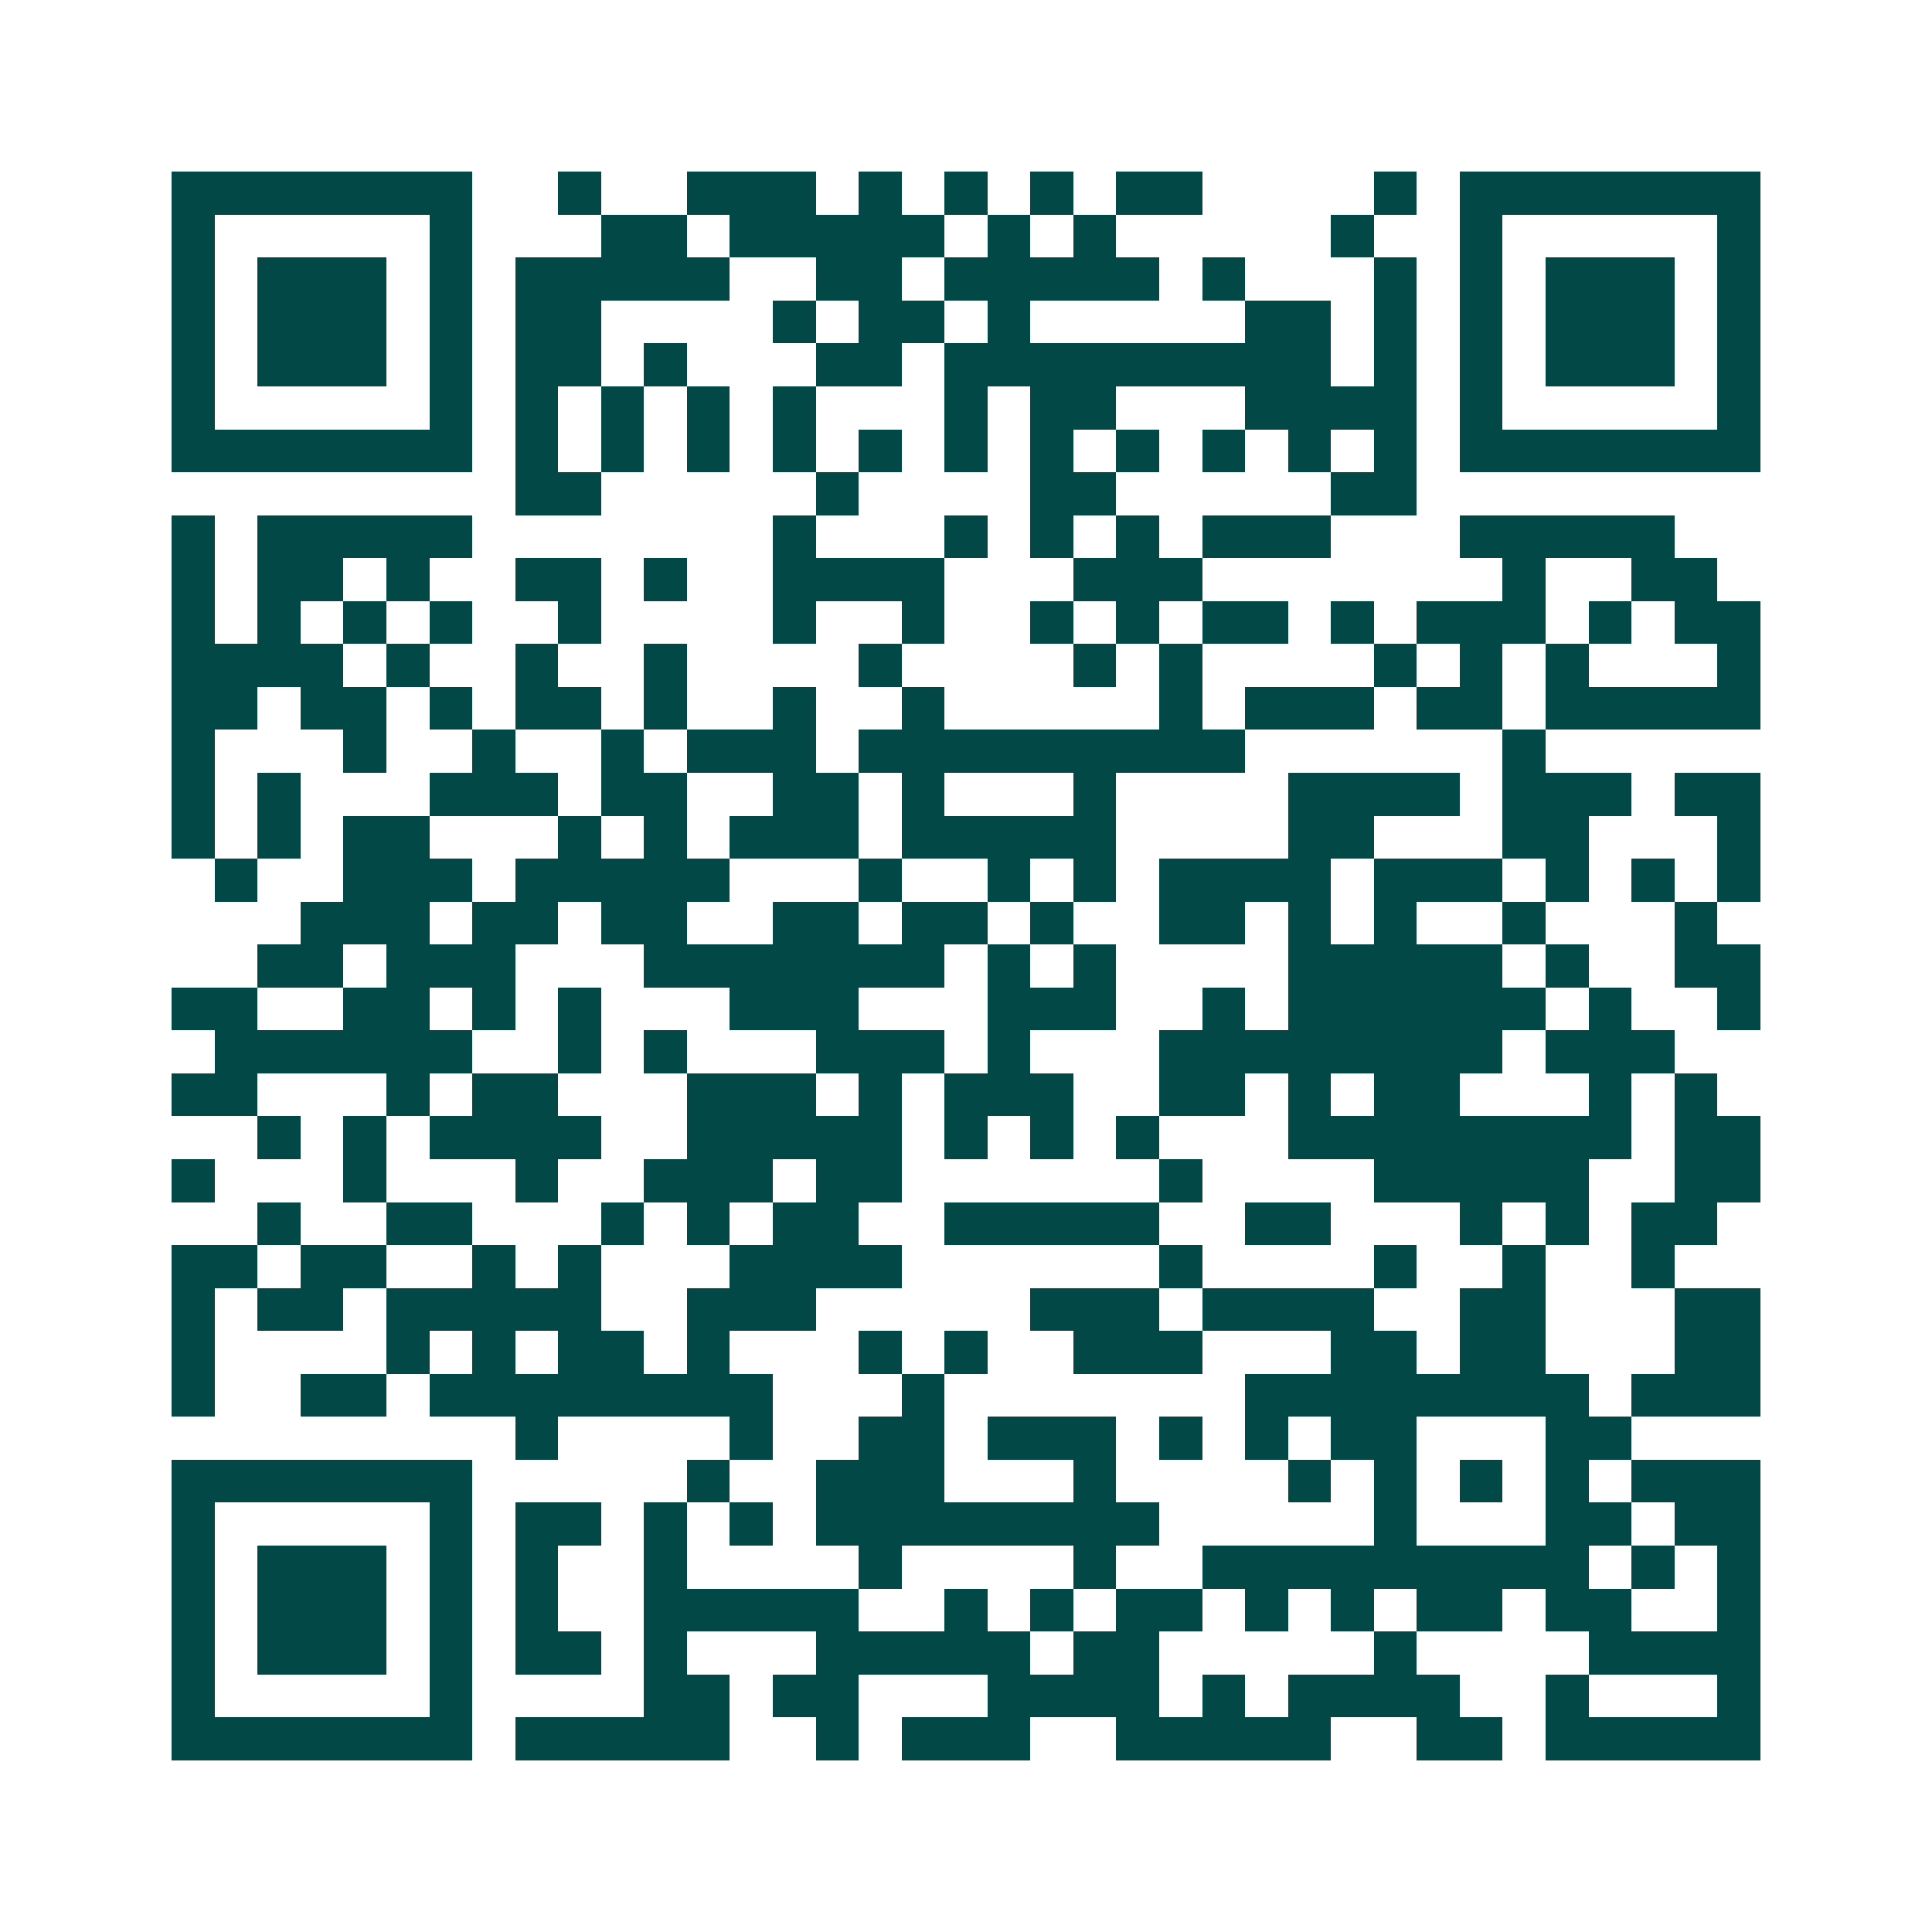 <svg xmlns="http://www.w3.org/2000/svg" width="200" height="200" viewBox="0 0 45 45" shape-rendering="crispEdges"><path fill="#ffffff" d="M0 0h45v45H0z"/><path stroke="#014847" d="M4 4.5h7m2 0h1m2 0h3m1 0h1m1 0h1m1 0h1m1 0h2m4 0h1m1 0h7M4 5.5h1m5 0h1m3 0h2m1 0h5m1 0h1m1 0h1m5 0h1m2 0h1m5 0h1M4 6.5h1m1 0h3m1 0h1m1 0h5m2 0h2m1 0h5m1 0h1m3 0h1m1 0h1m1 0h3m1 0h1M4 7.5h1m1 0h3m1 0h1m1 0h2m4 0h1m1 0h2m1 0h1m5 0h2m1 0h1m1 0h1m1 0h3m1 0h1M4 8.5h1m1 0h3m1 0h1m1 0h2m1 0h1m3 0h2m1 0h9m1 0h1m1 0h1m1 0h3m1 0h1M4 9.5h1m5 0h1m1 0h1m1 0h1m1 0h1m1 0h1m3 0h1m1 0h2m3 0h4m1 0h1m5 0h1M4 10.5h7m1 0h1m1 0h1m1 0h1m1 0h1m1 0h1m1 0h1m1 0h1m1 0h1m1 0h1m1 0h1m1 0h1m1 0h7M12 11.5h2m5 0h1m4 0h2m5 0h2M4 12.5h1m1 0h5m7 0h1m3 0h1m1 0h1m1 0h1m1 0h3m3 0h5M4 13.5h1m1 0h2m1 0h1m2 0h2m1 0h1m2 0h4m3 0h3m7 0h1m2 0h2M4 14.5h1m1 0h1m1 0h1m1 0h1m2 0h1m4 0h1m2 0h1m2 0h1m1 0h1m1 0h2m1 0h1m1 0h3m1 0h1m1 0h2M4 15.5h4m1 0h1m2 0h1m2 0h1m4 0h1m4 0h1m1 0h1m4 0h1m1 0h1m1 0h1m3 0h1M4 16.5h2m1 0h2m1 0h1m1 0h2m1 0h1m2 0h1m2 0h1m5 0h1m1 0h3m1 0h2m1 0h5M4 17.5h1m3 0h1m2 0h1m2 0h1m1 0h3m1 0h9m6 0h1M4 18.5h1m1 0h1m3 0h3m1 0h2m2 0h2m1 0h1m3 0h1m4 0h4m1 0h3m1 0h2M4 19.5h1m1 0h1m1 0h2m3 0h1m1 0h1m1 0h3m1 0h5m4 0h2m3 0h2m3 0h1M5 20.5h1m2 0h3m1 0h5m3 0h1m2 0h1m1 0h1m1 0h4m1 0h3m1 0h1m1 0h1m1 0h1M7 21.5h3m1 0h2m1 0h2m2 0h2m1 0h2m1 0h1m2 0h2m1 0h1m1 0h1m2 0h1m3 0h1M6 22.5h2m1 0h3m3 0h7m1 0h1m1 0h1m4 0h5m1 0h1m2 0h2M4 23.5h2m2 0h2m1 0h1m1 0h1m3 0h3m3 0h3m2 0h1m1 0h6m1 0h1m2 0h1M5 24.5h6m2 0h1m1 0h1m3 0h3m1 0h1m3 0h8m1 0h3M4 25.5h2m3 0h1m1 0h2m3 0h3m1 0h1m1 0h3m2 0h2m1 0h1m1 0h2m3 0h1m1 0h1M6 26.5h1m1 0h1m1 0h4m2 0h5m1 0h1m1 0h1m1 0h1m3 0h8m1 0h2M4 27.5h1m3 0h1m3 0h1m2 0h3m1 0h2m6 0h1m4 0h5m2 0h2M6 28.5h1m2 0h2m3 0h1m1 0h1m1 0h2m2 0h5m2 0h2m3 0h1m1 0h1m1 0h2M4 29.5h2m1 0h2m2 0h1m1 0h1m3 0h4m6 0h1m4 0h1m2 0h1m2 0h1M4 30.5h1m1 0h2m1 0h5m2 0h3m5 0h3m1 0h4m2 0h2m3 0h2M4 31.5h1m4 0h1m1 0h1m1 0h2m1 0h1m3 0h1m1 0h1m2 0h3m3 0h2m1 0h2m3 0h2M4 32.5h1m2 0h2m1 0h8m3 0h1m7 0h8m1 0h3M12 33.5h1m4 0h1m2 0h2m1 0h3m1 0h1m1 0h1m1 0h2m3 0h2M4 34.5h7m5 0h1m2 0h3m3 0h1m4 0h1m1 0h1m1 0h1m1 0h1m1 0h3M4 35.5h1m5 0h1m1 0h2m1 0h1m1 0h1m1 0h8m5 0h1m3 0h2m1 0h2M4 36.5h1m1 0h3m1 0h1m1 0h1m2 0h1m4 0h1m4 0h1m2 0h9m1 0h1m1 0h1M4 37.5h1m1 0h3m1 0h1m1 0h1m2 0h5m2 0h1m1 0h1m1 0h2m1 0h1m1 0h1m1 0h2m1 0h2m2 0h1M4 38.5h1m1 0h3m1 0h1m1 0h2m1 0h1m3 0h5m1 0h2m5 0h1m4 0h4M4 39.5h1m5 0h1m4 0h2m1 0h2m3 0h4m1 0h1m1 0h4m2 0h1m3 0h1M4 40.5h7m1 0h5m2 0h1m1 0h3m2 0h5m2 0h2m1 0h5"/></svg>
